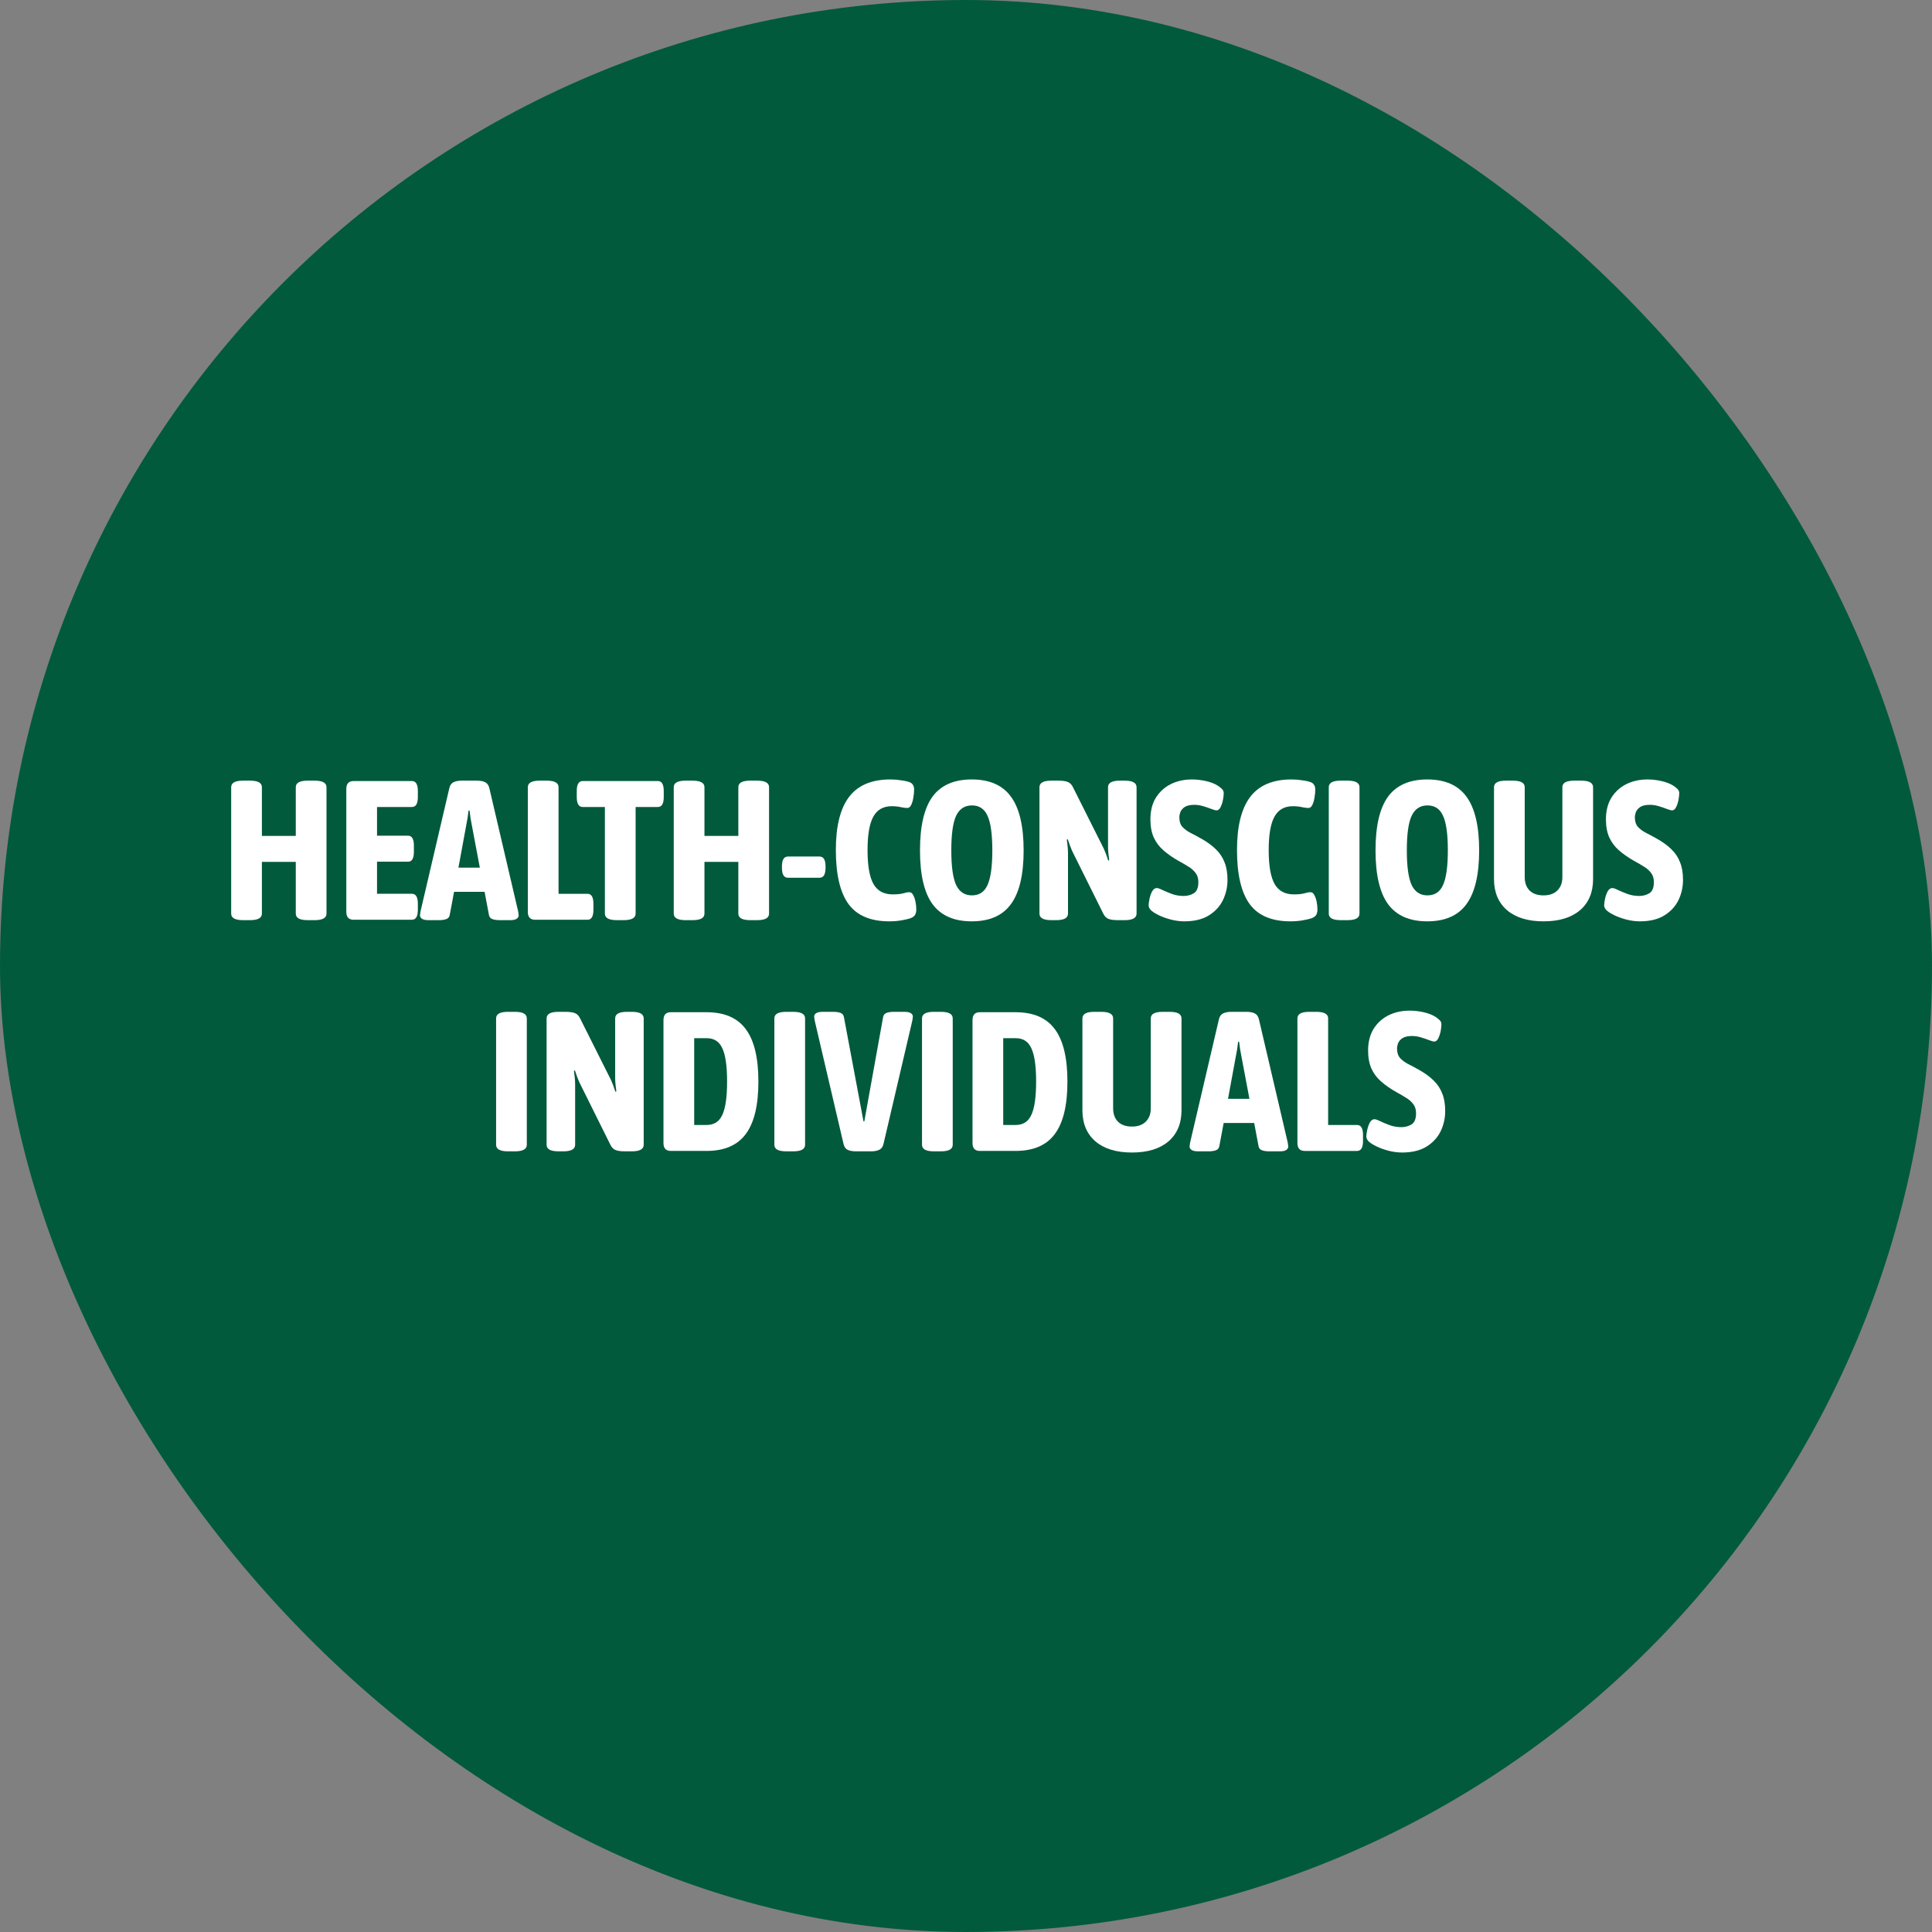 <svg xmlns="http://www.w3.org/2000/svg" width="234" height="234" viewBox="0 0 234 234" fill="none"><rect x="0" y="0" width="234" height="234" fill="#808080" stroke="none"/><rect width="234" height="234" rx="117" fill="#025A3C"></rect><path d="M169.806 139.59C169.278 139.59 168.734 139.518 168.174 139.374C167.63 139.23 167.142 139.054 166.71 138.846C166.374 138.686 166.086 138.51 165.846 138.318C165.606 138.11 165.486 137.886 165.486 137.646C165.486 137.486 165.518 137.246 165.582 136.926C165.646 136.59 165.75 136.278 165.894 135.99C166.054 135.702 166.246 135.558 166.47 135.558C166.614 135.558 166.846 135.638 167.166 135.798C167.502 135.958 167.886 136.118 168.318 136.278C168.766 136.438 169.238 136.518 169.734 136.518C170.166 136.518 170.566 136.414 170.934 136.206C171.318 135.982 171.51 135.526 171.51 134.838C171.51 134.39 171.398 134.022 171.174 133.734C170.966 133.446 170.678 133.19 170.31 132.966C169.958 132.742 169.574 132.518 169.158 132.294C168.422 131.878 167.798 131.446 167.286 130.998C166.774 130.55 166.382 130.03 166.11 129.438C165.838 128.83 165.702 128.094 165.702 127.23C165.702 126.222 165.918 125.358 166.35 124.638C166.798 123.918 167.398 123.366 168.15 122.982C168.918 122.598 169.782 122.406 170.742 122.406C171.286 122.406 171.846 122.47 172.422 122.598C172.998 122.726 173.486 122.918 173.886 123.174C174.03 123.27 174.182 123.39 174.342 123.534C174.502 123.678 174.582 123.854 174.582 124.062C174.582 124.286 174.55 124.566 174.486 124.902C174.422 125.222 174.326 125.51 174.198 125.766C174.07 126.022 173.91 126.15 173.718 126.15C173.59 126.15 173.382 126.094 173.094 125.982C172.806 125.87 172.478 125.758 172.11 125.646C171.742 125.534 171.382 125.478 171.03 125.478C170.518 125.478 170.126 125.566 169.854 125.742C169.598 125.918 169.422 126.126 169.326 126.366C169.246 126.59 169.206 126.806 169.206 127.014C169.206 127.494 169.334 127.878 169.59 128.166C169.862 128.454 170.206 128.702 170.622 128.91C171.038 129.118 171.47 129.35 171.918 129.606C172.622 130.006 173.198 130.43 173.646 130.878C174.11 131.326 174.454 131.846 174.678 132.438C174.918 133.014 175.038 133.726 175.038 134.574C175.038 135.438 174.854 136.254 174.486 137.022C174.118 137.774 173.55 138.39 172.782 138.87C172.014 139.35 171.022 139.59 169.806 139.59Z" fill="white"></path><path d="M158.029 139.399C157.437 139.399 157.141 139.079 157.141 138.439V123.343C157.141 122.815 157.621 122.551 158.581 122.551H159.421C160.381 122.551 160.861 122.815 160.861 123.343V136.255H164.365C164.845 136.255 165.085 136.655 165.085 137.455V138.199C165.085 138.999 164.845 139.399 164.365 139.399H158.029Z" fill="white"></path><path d="M145.112 139.447C144.744 139.447 144.48 139.391 144.32 139.279C144.16 139.167 144.08 139.031 144.08 138.871C144.08 138.807 144.088 138.743 144.104 138.679C144.104 138.599 144.128 138.455 144.176 138.247L147.632 123.463C147.712 123.111 147.88 122.871 148.136 122.743C148.392 122.615 148.728 122.551 149.144 122.551H150.944C151.392 122.551 151.736 122.615 151.976 122.743C152.232 122.871 152.4 123.111 152.48 123.463L155.936 138.247C155.984 138.455 156.008 138.599 156.008 138.679C156.024 138.743 156.032 138.807 156.032 138.871C156.032 139.031 155.952 139.167 155.792 139.279C155.632 139.391 155.368 139.447 155 139.447H153.728C153.392 139.447 153.104 139.407 152.864 139.327C152.624 139.247 152.48 139.079 152.432 138.823L151.904 136.015H148.208L147.68 138.823C147.632 139.079 147.488 139.247 147.248 139.327C147.008 139.407 146.728 139.447 146.408 139.447H145.112ZM149.672 127.999L148.736 133.087H151.328L150.368 127.999C150.304 127.695 150.248 127.391 150.2 127.087C150.152 126.783 150.112 126.479 150.08 126.175H149.96C149.928 126.479 149.888 126.783 149.84 127.087C149.792 127.391 149.736 127.695 149.672 127.999Z" fill="white"></path><path d="M137.1 139.591C135.212 139.591 133.74 139.143 132.684 138.247C131.628 137.335 131.1 136.079 131.1 134.479V123.343C131.1 122.815 131.58 122.551 132.54 122.551H133.38C134.34 122.551 134.82 122.815 134.82 123.343V134.239C134.82 134.927 135.02 135.471 135.42 135.871C135.82 136.255 136.38 136.447 137.1 136.447C137.804 136.447 138.356 136.255 138.756 135.871C139.172 135.471 139.38 134.927 139.38 134.239V123.343C139.38 122.815 139.86 122.551 140.82 122.551H141.66C142.62 122.551 143.1 122.815 143.1 123.343V134.479C143.1 136.079 142.572 137.335 141.516 138.247C140.46 139.143 138.988 139.591 137.1 139.591Z" fill="white"></path><path d="M118.677 139.398C118.085 139.398 117.789 139.078 117.789 138.438V123.558C117.789 122.918 118.085 122.598 118.677 122.598H122.997C125.157 122.598 126.741 123.278 127.749 124.638C128.773 125.998 129.285 128.118 129.285 130.998C129.285 133.878 128.773 135.998 127.749 137.358C126.741 138.718 125.157 139.398 122.997 139.398H118.677ZM121.509 136.254H123.021C123.917 136.254 124.549 135.846 124.917 135.03C125.301 134.214 125.493 132.87 125.493 130.998C125.493 129.126 125.301 127.782 124.917 126.966C124.549 126.15 123.917 125.742 123.021 125.742H121.509V136.254Z" fill="white"></path><path d="M113.112 139.447C112.152 139.447 111.672 139.183 111.672 138.655V123.343C111.672 122.815 112.152 122.551 113.112 122.551H113.952C114.912 122.551 115.392 122.815 115.392 123.343V138.655C115.392 139.183 114.912 139.447 113.952 139.447H113.112Z" fill="white"></path><path d="M103.699 139.447C103.251 139.447 102.899 139.383 102.643 139.255C102.403 139.127 102.243 138.887 102.163 138.535L98.707 123.751C98.659 123.543 98.635 123.407 98.635 123.343C98.619 123.263 98.611 123.191 98.611 123.127C98.611 122.951 98.691 122.815 98.851 122.719C99.011 122.607 99.275 122.551 99.643 122.551H100.915C101.251 122.551 101.539 122.591 101.779 122.671C102.019 122.751 102.163 122.919 102.211 123.175L104.587 135.823H104.683L106.963 123.175C107.011 122.919 107.155 122.751 107.395 122.671C107.635 122.591 107.915 122.551 108.235 122.551H109.531C109.899 122.551 110.163 122.607 110.323 122.719C110.483 122.815 110.563 122.951 110.563 123.127C110.563 123.191 110.555 123.263 110.539 123.343C110.539 123.407 110.515 123.543 110.467 123.751L107.011 138.535C106.931 138.887 106.763 139.127 106.507 139.255C106.251 139.383 105.915 139.447 105.499 139.447H103.699Z" fill="white"></path><path d="M95.229 139.447C94.269 139.447 93.789 139.183 93.789 138.655V123.343C93.789 122.815 94.269 122.551 95.229 122.551H96.069C97.029 122.551 97.509 122.815 97.509 123.343V138.655C97.509 139.183 97.029 139.447 96.069 139.447H95.229Z" fill="white"></path><path d="M81.247 139.398C80.655 139.398 80.359 139.078 80.359 138.438V123.558C80.359 122.918 80.655 122.598 81.247 122.598H85.567C87.727 122.598 89.311 123.278 90.319 124.638C91.343 125.998 91.855 128.118 91.855 130.998C91.855 133.878 91.343 135.998 90.319 137.358C89.311 138.718 87.727 139.398 85.567 139.398H81.247ZM84.079 136.254H85.591C86.487 136.254 87.119 135.846 87.487 135.03C87.871 134.214 88.063 132.87 88.063 130.998C88.063 129.126 87.871 127.782 87.487 126.966C87.119 126.15 86.487 125.742 85.591 125.742H84.079V136.254Z" fill="white"></path><path d="M67.643 139.447C66.683 139.447 66.203 139.183 66.203 138.655V123.343C66.203 122.815 66.683 122.551 67.643 122.551H68.459C69.003 122.551 69.403 122.607 69.659 122.719C69.915 122.831 70.115 123.039 70.259 123.343L74.003 130.807C74.083 130.983 74.171 131.199 74.267 131.455C74.363 131.711 74.451 131.967 74.531 132.223L74.651 132.199C74.619 131.927 74.587 131.655 74.555 131.383C74.523 131.111 74.507 130.839 74.507 130.567V123.343C74.507 122.815 74.987 122.551 75.947 122.551H76.523C77.483 122.551 77.963 122.815 77.963 123.343V138.655C77.963 139.183 77.483 139.447 76.523 139.447H75.707C75.179 139.447 74.787 139.391 74.531 139.279C74.275 139.167 74.075 138.959 73.931 138.655L70.163 131.071C70.083 130.895 69.995 130.679 69.899 130.423C69.803 130.167 69.715 129.911 69.635 129.655L69.515 129.679C69.547 129.951 69.579 130.223 69.611 130.495C69.643 130.767 69.659 131.039 69.659 131.311V138.655C69.659 139.183 69.179 139.447 68.219 139.447H67.643Z" fill="white"></path><path d="M61.526 139.447C60.566 139.447 60.086 139.183 60.086 138.655V123.343C60.086 122.815 60.566 122.551 61.526 122.551H62.366C63.326 122.551 63.806 122.815 63.806 123.343V138.655C63.806 139.183 63.326 139.447 62.366 139.447H61.526Z" fill="white"></path><path d="M198.611 111.59C198.083 111.59 197.539 111.518 196.979 111.374C196.435 111.23 195.947 111.054 195.515 110.846C195.179 110.686 194.891 110.51 194.651 110.318C194.411 110.11 194.291 109.886 194.291 109.646C194.291 109.486 194.323 109.246 194.387 108.926C194.451 108.59 194.555 108.278 194.699 107.99C194.859 107.702 195.051 107.558 195.275 107.558C195.419 107.558 195.651 107.638 195.971 107.798C196.307 107.958 196.691 108.118 197.123 108.278C197.571 108.438 198.043 108.518 198.539 108.518C198.971 108.518 199.371 108.414 199.739 108.206C200.123 107.982 200.315 107.526 200.315 106.838C200.315 106.39 200.203 106.022 199.979 105.734C199.771 105.446 199.483 105.19 199.115 104.966C198.763 104.742 198.379 104.518 197.963 104.294C197.227 103.878 196.603 103.446 196.091 102.998C195.579 102.55 195.187 102.03 194.915 101.438C194.643 100.83 194.507 100.094 194.507 99.23C194.507 98.222 194.723 97.358 195.155 96.638C195.603 95.918 196.203 95.366 196.955 94.982C197.723 94.598 198.587 94.406 199.547 94.406C200.091 94.406 200.651 94.47 201.227 94.598C201.803 94.726 202.291 94.918 202.691 95.174C202.835 95.27 202.987 95.39 203.147 95.534C203.307 95.678 203.387 95.854 203.387 96.062C203.387 96.286 203.355 96.566 203.291 96.902C203.227 97.222 203.131 97.51 203.003 97.766C202.875 98.022 202.715 98.15 202.523 98.15C202.395 98.15 202.187 98.094 201.899 97.982C201.611 97.87 201.283 97.758 200.915 97.646C200.547 97.534 200.187 97.478 199.835 97.478C199.323 97.478 198.931 97.566 198.659 97.742C198.403 97.918 198.227 98.126 198.131 98.366C198.051 98.59 198.011 98.806 198.011 99.014C198.011 99.494 198.139 99.878 198.395 100.166C198.667 100.454 199.011 100.702 199.427 100.91C199.843 101.118 200.275 101.35 200.723 101.606C201.427 102.006 202.003 102.43 202.451 102.878C202.915 103.326 203.259 103.846 203.483 104.438C203.723 105.014 203.843 105.726 203.843 106.574C203.843 107.438 203.659 108.254 203.291 109.022C202.923 109.774 202.355 110.39 201.587 110.87C200.819 111.35 199.827 111.59 198.611 111.59Z" fill="white"></path><path d="M186.951 111.591C185.063 111.591 183.591 111.143 182.535 110.247C181.479 109.335 180.951 108.079 180.951 106.479V95.343C180.951 94.815 181.431 94.551 182.391 94.551H183.231C184.191 94.551 184.671 94.815 184.671 95.343V106.239C184.671 106.927 184.871 107.471 185.271 107.871C185.671 108.255 186.231 108.447 186.951 108.447C187.655 108.447 188.207 108.255 188.607 107.871C189.023 107.471 189.231 106.927 189.231 106.239V95.343C189.231 94.815 189.711 94.551 190.671 94.551H191.511C192.471 94.551 192.951 94.815 192.951 95.343V106.479C192.951 108.079 192.423 109.335 191.367 110.247C190.311 111.143 188.839 111.591 186.951 111.591Z" fill="white"></path><path d="M172.864 111.59C170.72 111.59 169.136 110.894 168.112 109.502C167.104 108.11 166.6 105.942 166.6 102.998C166.6 100.054 167.104 97.886 168.112 96.494C169.136 95.102 170.72 94.406 172.864 94.406C175.024 94.406 176.608 95.102 177.616 96.494C178.64 97.886 179.152 100.054 179.152 102.998C179.152 105.942 178.64 108.11 177.616 109.502C176.608 110.894 175.024 111.59 172.864 111.59ZM172.888 108.446C173.784 108.446 174.416 108.022 174.784 107.174C175.168 106.326 175.36 104.934 175.36 102.998C175.36 101.046 175.168 99.654 174.784 98.822C174.416 97.974 173.784 97.55 172.888 97.55C172.008 97.55 171.368 97.974 170.968 98.822C170.584 99.654 170.392 101.046 170.392 102.998C170.392 104.934 170.584 106.326 170.968 107.174C171.368 108.022 172.008 108.446 172.888 108.446Z" fill="white"></path><path d="M162.378 111.447C161.418 111.447 160.938 111.183 160.938 110.655V95.343C160.938 94.815 161.418 94.551 162.378 94.551H163.217C164.177 94.551 164.658 94.815 164.658 95.343V110.655C164.658 111.183 164.177 111.447 163.217 111.447H162.378Z" fill="white"></path><path d="M156.302 111.59C154.03 111.59 152.382 110.894 151.358 109.502C150.334 108.094 149.822 105.91 149.822 102.95C149.822 100.086 150.35 97.95 151.406 96.542C152.478 95.118 154.15 94.406 156.422 94.406C156.87 94.406 157.286 94.438 157.67 94.502C158.054 94.55 158.35 94.606 158.558 94.67C158.846 94.75 159.038 94.87 159.134 95.03C159.246 95.174 159.302 95.374 159.302 95.63C159.302 95.934 159.27 96.262 159.206 96.614C159.158 96.95 159.07 97.246 158.942 97.502C158.83 97.742 158.67 97.862 158.462 97.862C158.302 97.862 158.054 97.83 157.718 97.766C157.382 97.686 157.006 97.646 156.59 97.646C155.566 97.646 154.822 98.07 154.358 98.918C153.894 99.75 153.662 101.102 153.662 102.974C153.662 104.862 153.902 106.23 154.382 107.078C154.862 107.91 155.638 108.326 156.71 108.326C157.238 108.326 157.654 108.286 157.958 108.206C158.262 108.11 158.518 108.062 158.726 108.062C158.918 108.062 159.07 108.174 159.182 108.398C159.31 108.622 159.406 108.894 159.47 109.214C159.534 109.534 159.566 109.854 159.566 110.174C159.566 110.414 159.518 110.622 159.422 110.798C159.326 110.974 159.126 111.118 158.822 111.23C158.582 111.31 158.23 111.39 157.766 111.47C157.318 111.55 156.83 111.59 156.302 111.59Z" fill="white"></path><path d="M143.439 111.59C142.911 111.59 142.367 111.518 141.807 111.374C141.263 111.23 140.775 111.054 140.343 110.846C140.007 110.686 139.719 110.51 139.479 110.318C139.239 110.11 139.119 109.886 139.119 109.646C139.119 109.486 139.151 109.246 139.215 108.926C139.279 108.59 139.383 108.278 139.527 107.99C139.687 107.702 139.879 107.558 140.103 107.558C140.247 107.558 140.479 107.638 140.799 107.798C141.135 107.958 141.519 108.118 141.951 108.278C142.399 108.438 142.871 108.518 143.367 108.518C143.799 108.518 144.199 108.414 144.567 108.206C144.951 107.982 145.143 107.526 145.143 106.838C145.143 106.39 145.031 106.022 144.807 105.734C144.599 105.446 144.311 105.19 143.943 104.966C143.591 104.742 143.207 104.518 142.791 104.294C142.055 103.878 141.431 103.446 140.919 102.998C140.407 102.55 140.015 102.03 139.743 101.438C139.471 100.83 139.335 100.094 139.335 99.23C139.335 98.222 139.551 97.358 139.983 96.638C140.431 95.918 141.031 95.366 141.783 94.982C142.551 94.598 143.415 94.406 144.375 94.406C144.919 94.406 145.479 94.47 146.055 94.598C146.631 94.726 147.119 94.918 147.519 95.174C147.663 95.27 147.815 95.39 147.975 95.534C148.135 95.678 148.215 95.854 148.215 96.062C148.215 96.286 148.183 96.566 148.119 96.902C148.055 97.222 147.959 97.51 147.831 97.766C147.703 98.022 147.543 98.15 147.351 98.15C147.223 98.15 147.015 98.094 146.727 97.982C146.439 97.87 146.111 97.758 145.743 97.646C145.375 97.534 145.015 97.478 144.663 97.478C144.151 97.478 143.759 97.566 143.487 97.742C143.231 97.918 143.055 98.126 142.959 98.366C142.879 98.59 142.839 98.806 142.839 99.014C142.839 99.494 142.967 99.878 143.223 100.166C143.495 100.454 143.839 100.702 144.255 100.91C144.671 101.118 145.103 101.35 145.551 101.606C146.255 102.006 146.831 102.43 147.279 102.878C147.743 103.326 148.087 103.846 148.311 104.438C148.551 105.014 148.671 105.726 148.671 106.574C148.671 107.438 148.487 108.254 148.119 109.022C147.751 109.774 147.183 110.39 146.415 110.87C145.647 111.35 144.655 111.59 143.439 111.59Z" fill="white"></path><path d="M127.338 111.447C126.378 111.447 125.898 111.183 125.898 110.655V95.343C125.898 94.815 126.378 94.551 127.338 94.551H128.154C128.698 94.551 129.098 94.607 129.354 94.719C129.61 94.831 129.81 95.039 129.954 95.343L133.698 102.807C133.778 102.983 133.866 103.199 133.962 103.455C134.058 103.711 134.146 103.967 134.226 104.223L134.346 104.199C134.314 103.927 134.282 103.655 134.25 103.383C134.218 103.111 134.202 102.839 134.202 102.567V95.343C134.202 94.815 134.682 94.551 135.642 94.551H136.218C137.178 94.551 137.658 94.815 137.658 95.343V110.655C137.658 111.183 137.178 111.447 136.218 111.447H135.402C134.874 111.447 134.482 111.391 134.226 111.279C133.97 111.167 133.77 110.959 133.626 110.655L129.858 103.071C129.778 102.895 129.69 102.679 129.594 102.423C129.498 102.167 129.41 101.911 129.33 101.655L129.21 101.679C129.242 101.951 129.274 102.223 129.306 102.495C129.338 102.767 129.354 103.039 129.354 103.311V110.655C129.354 111.183 128.874 111.447 127.914 111.447H127.338Z" fill="white"></path><path d="M117.692 111.59C115.548 111.59 113.964 110.894 112.94 109.502C111.932 108.11 111.428 105.942 111.428 102.998C111.428 100.054 111.932 97.886 112.94 96.494C113.964 95.102 115.548 94.406 117.692 94.406C119.852 94.406 121.436 95.102 122.444 96.494C123.468 97.886 123.98 100.054 123.98 102.998C123.98 105.942 123.468 108.11 122.444 109.502C121.436 110.894 119.852 111.59 117.692 111.59ZM117.716 108.446C118.612 108.446 119.244 108.022 119.612 107.174C119.996 106.326 120.188 104.934 120.188 102.998C120.188 101.046 119.996 99.654 119.612 98.822C119.244 97.974 118.612 97.55 117.716 97.55C116.836 97.55 116.196 97.974 115.796 98.822C115.412 99.654 115.22 101.046 115.22 102.998C115.22 104.934 115.412 106.326 115.796 107.174C116.196 108.022 116.836 108.446 117.716 108.446Z" fill="white"></path><path d="M107.716 111.59C105.444 111.59 103.796 110.894 102.772 109.502C101.748 108.094 101.236 105.91 101.236 102.95C101.236 100.086 101.764 97.95 102.82 96.542C103.892 95.118 105.564 94.406 107.836 94.406C108.284 94.406 108.7 94.438 109.084 94.502C109.468 94.55 109.764 94.606 109.972 94.67C110.26 94.75 110.452 94.87 110.548 95.03C110.66 95.174 110.716 95.374 110.716 95.63C110.716 95.934 110.684 96.262 110.62 96.614C110.572 96.95 110.484 97.246 110.356 97.502C110.244 97.742 110.084 97.862 109.876 97.862C109.716 97.862 109.468 97.83 109.132 97.766C108.796 97.686 108.42 97.646 108.004 97.646C106.98 97.646 106.236 98.07 105.772 98.918C105.308 99.75 105.076 101.102 105.076 102.974C105.076 104.862 105.316 106.23 105.796 107.078C106.276 107.91 107.052 108.326 108.124 108.326C108.652 108.326 109.068 108.286 109.372 108.206C109.676 108.11 109.932 108.062 110.14 108.062C110.332 108.062 110.484 108.174 110.596 108.398C110.724 108.622 110.82 108.894 110.884 109.214C110.948 109.534 110.98 109.854 110.98 110.174C110.98 110.414 110.932 110.622 110.836 110.798C110.74 110.974 110.54 111.118 110.236 111.23C109.996 111.31 109.644 111.39 109.18 111.47C108.732 111.55 108.244 111.59 107.716 111.59Z" fill="white"></path><path d="M95.427 106.31C94.947 106.31 94.707 105.91 94.707 105.11V104.942C94.707 104.142 94.947 103.742 95.427 103.742H99.267C99.747 103.742 99.987 104.142 99.987 104.942V105.11C99.987 105.91 99.747 106.31 99.267 106.31H95.427Z" fill="white"></path><path d="M83.042 111.447C82.082 111.447 81.602 111.183 81.602 110.655V95.343C81.602 94.815 82.082 94.551 83.042 94.551H83.882C84.842 94.551 85.322 94.815 85.322 95.343V101.247H89.426V95.343C89.426 94.815 89.906 94.551 90.866 94.551H91.706C92.666 94.551 93.146 94.815 93.146 95.343V110.655C93.146 111.183 92.666 111.447 91.706 111.447H90.866C89.906 111.447 89.426 111.183 89.426 110.655V104.391H85.322V110.655C85.322 111.183 84.842 111.447 83.882 111.447H83.042Z" fill="white"></path><path d="M74.704 111.446C73.743 111.446 73.263 111.182 73.263 110.654V97.742H70.576C70.096 97.742 69.856 97.342 69.856 96.542V95.798C69.856 94.998 70.096 94.598 70.576 94.598H79.671C80.151 94.598 80.391 94.998 80.391 95.798V96.542C80.391 97.342 80.151 97.742 79.671 97.742H76.984V110.654C76.984 111.182 76.504 111.446 75.543 111.446H74.704Z" fill="white"></path><path d="M64.818 111.399C64.226 111.399 63.93 111.079 63.93 110.439V95.343C63.93 94.815 64.41 94.551 65.37 94.551H66.21C67.17 94.551 67.65 94.815 67.65 95.343V108.255H71.154C71.634 108.255 71.874 108.655 71.874 109.455V110.199C71.874 110.999 71.634 111.399 71.154 111.399H64.818Z" fill="white"></path><path d="M51.901 111.447C51.533 111.447 51.269 111.391 51.109 111.279C50.949 111.167 50.869 111.031 50.869 110.871C50.869 110.807 50.877 110.743 50.893 110.679C50.893 110.599 50.917 110.455 50.965 110.247L54.421 95.463C54.501 95.111 54.669 94.871 54.925 94.743C55.181 94.615 55.517 94.551 55.933 94.551H57.733C58.181 94.551 58.525 94.615 58.765 94.743C59.021 94.871 59.189 95.111 59.269 95.463L62.725 110.247C62.773 110.455 62.797 110.599 62.797 110.679C62.813 110.743 62.821 110.807 62.821 110.871C62.821 111.031 62.741 111.167 62.581 111.279C62.421 111.391 62.157 111.447 61.789 111.447H60.517C60.181 111.447 59.893 111.407 59.653 111.327C59.413 111.247 59.269 111.079 59.221 110.823L58.693 108.015H54.997L54.469 110.823C54.421 111.079 54.277 111.247 54.037 111.327C53.797 111.407 53.517 111.447 53.197 111.447H51.901ZM56.461 99.999L55.525 105.087H58.117L57.157 99.999C57.093 99.695 57.037 99.391 56.989 99.087C56.941 98.783 56.901 98.479 56.869 98.175H56.749C56.717 98.479 56.677 98.783 56.629 99.087C56.581 99.391 56.525 99.695 56.461 99.999Z" fill="white"></path><path d="M42.833 111.398C42.241 111.398 41.945 111.078 41.945 110.438V95.558C41.945 94.918 42.241 94.598 42.833 94.598H49.889C50.369 94.598 50.609 94.998 50.609 95.798V96.542C50.609 97.342 50.369 97.742 49.889 97.742H45.665V101.222H49.433C49.897 101.222 50.129 101.622 50.129 102.422V103.166C50.129 103.966 49.897 104.366 49.433 104.366H45.665V108.254H49.889C50.369 108.254 50.609 108.654 50.609 109.454V110.198C50.609 110.998 50.369 111.398 49.889 111.398H42.833Z" fill="white"></path><path d="M29.44 111.447C28.48 111.447 28 111.183 28 110.655V95.343C28 94.815 28.48 94.551 29.44 94.551H30.28C31.24 94.551 31.72 94.815 31.72 95.343V101.247H35.824V95.343C35.824 94.815 36.304 94.551 37.264 94.551H38.104C39.064 94.551 39.544 94.815 39.544 95.343V110.655C39.544 111.183 39.064 111.447 38.104 111.447H37.264C36.304 111.447 35.824 111.183 35.824 110.655V104.391H31.72V110.655C31.72 111.183 31.24 111.447 30.28 111.447H29.44Z" fill="white"></path></svg>